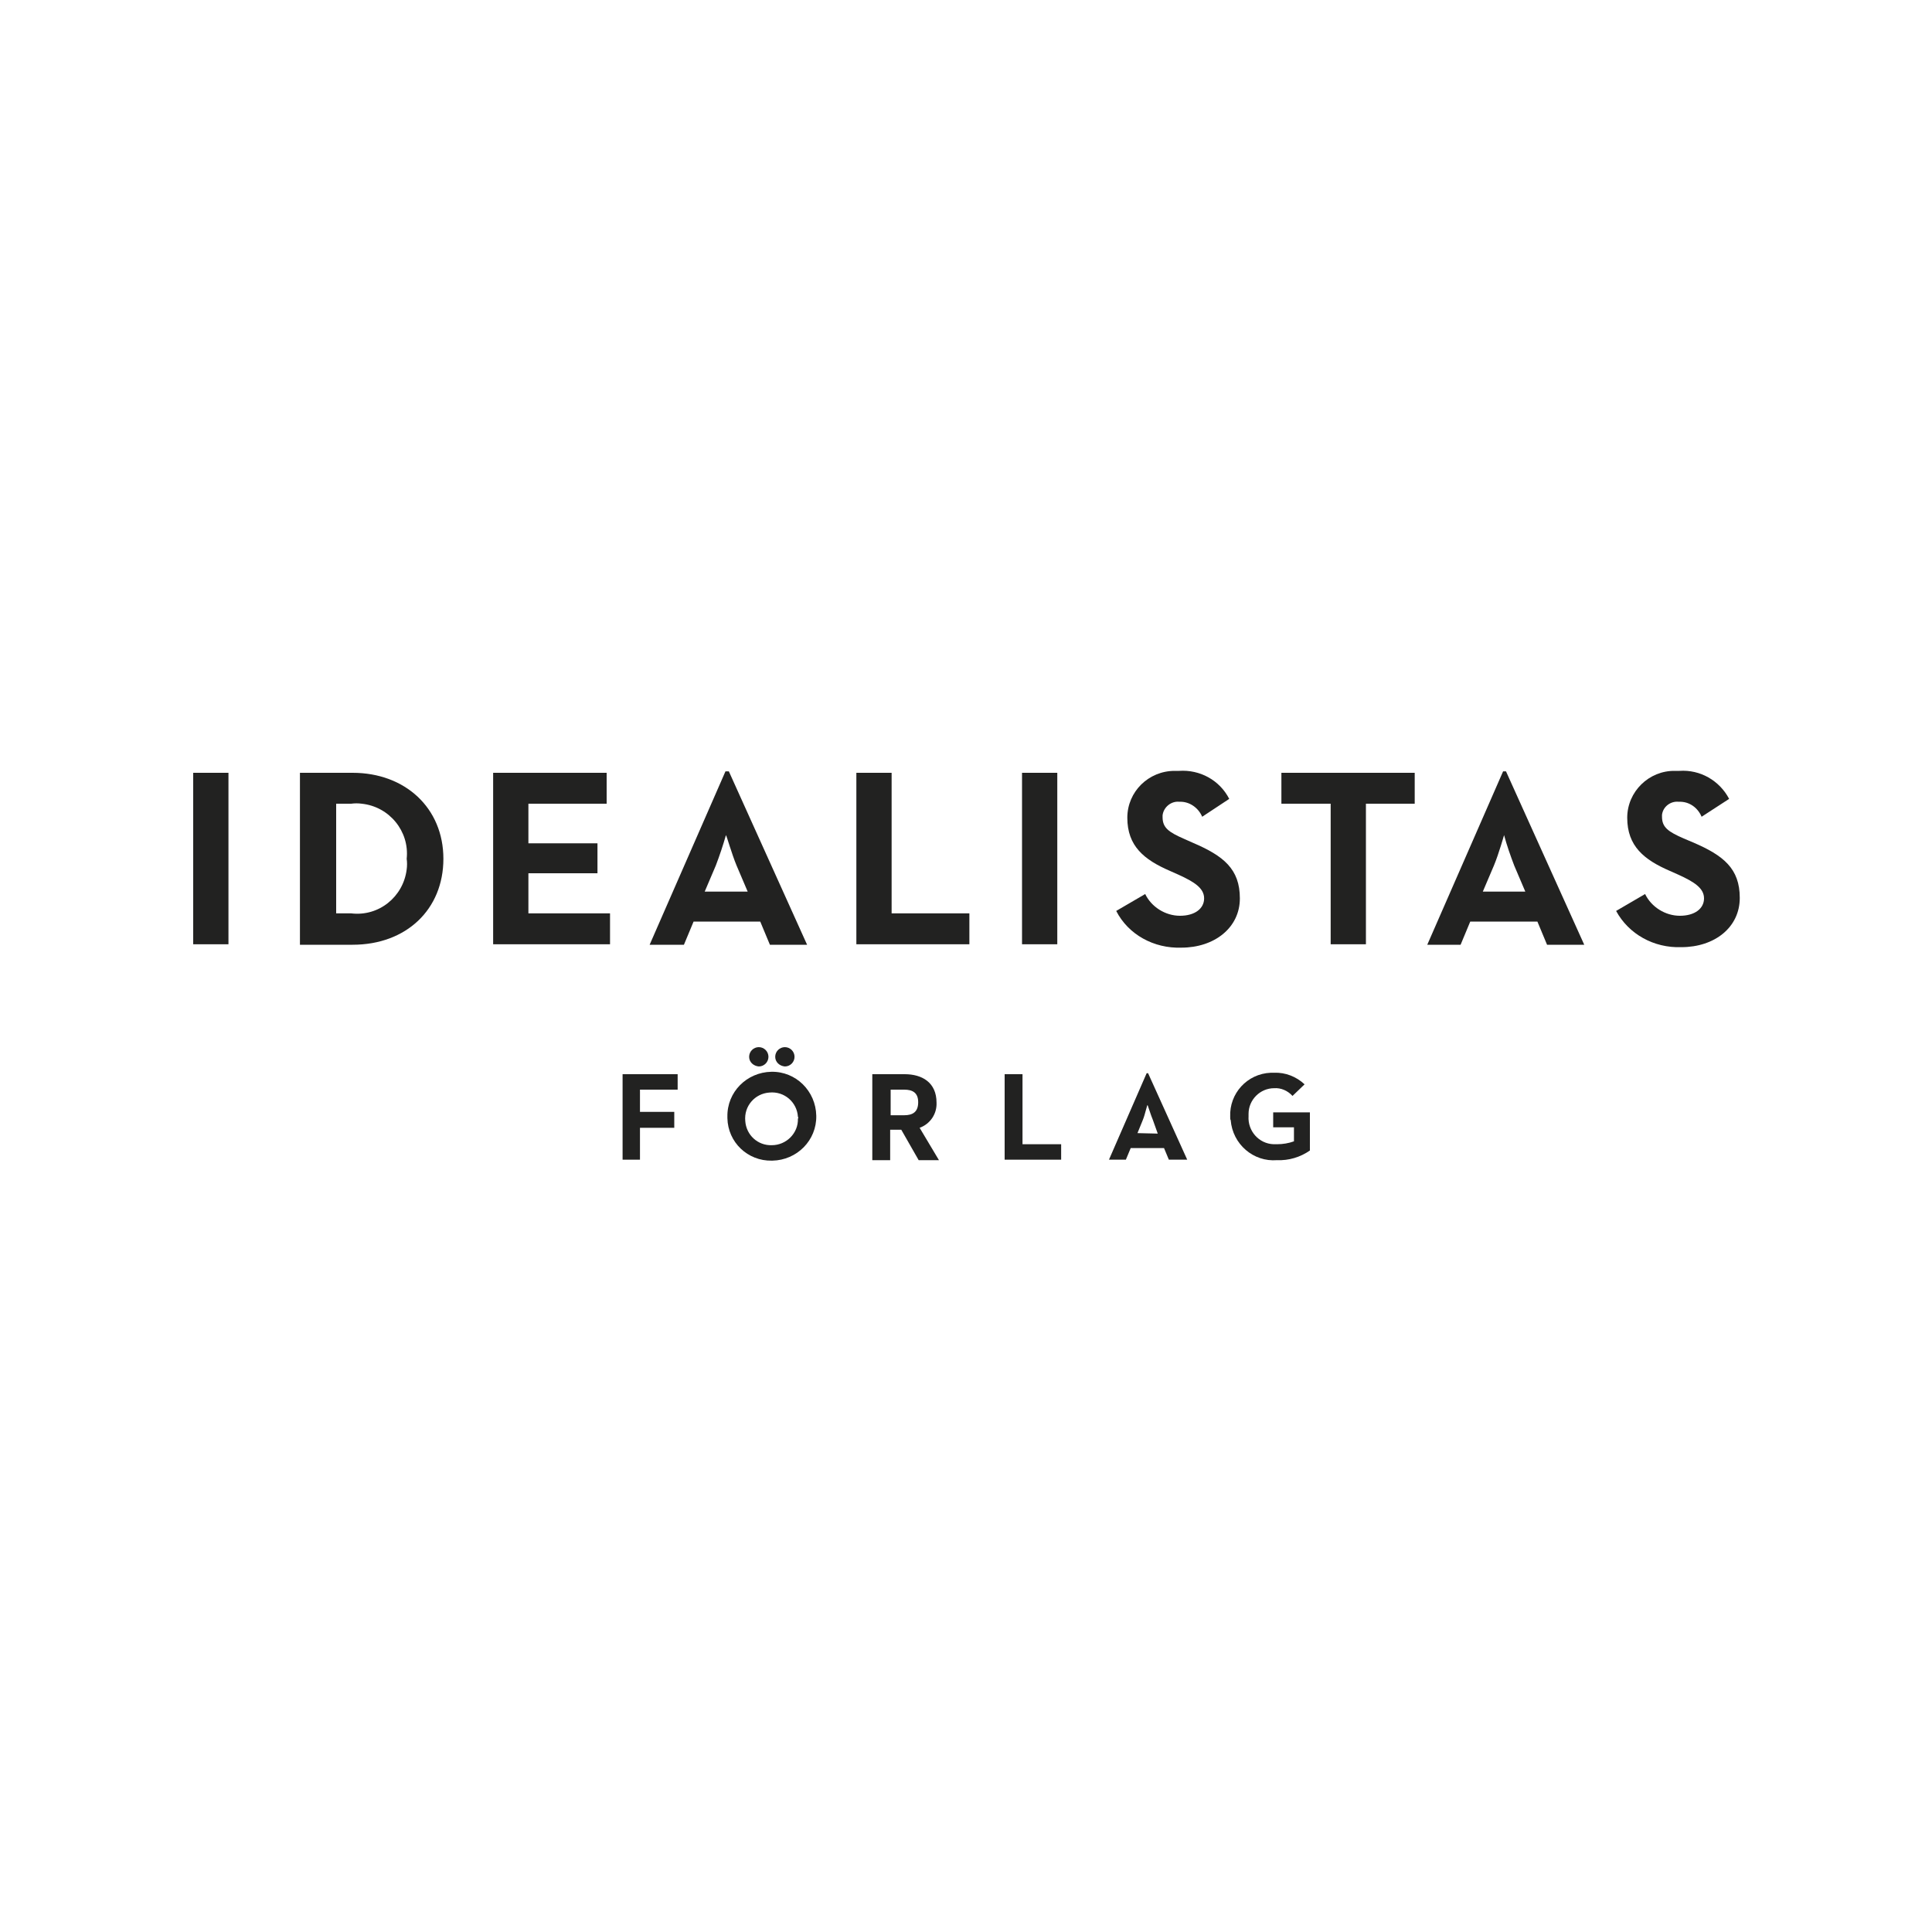 <?xml version="1.0" encoding="UTF-8"?> <!-- Generator: Adobe Illustrator 23.0.3, SVG Export Plug-In . SVG Version: 6.00 Build 0) --> <svg xmlns="http://www.w3.org/2000/svg" xmlns:xlink="http://www.w3.org/1999/xlink" id="Lager_1" x="0px" y="0px" viewBox="0 0 400 400" style="enable-background:new 0 0 400 400;" xml:space="preserve"> <style type="text/css"> .st0{fill:#222221;} </style> <title>Rityta 1</title> <rect x="40" y="160" class="st0" width="7.3" height="35.5"></rect> <path class="st0" d="M62.1,160H73c10.9,0,18.8,7.3,18.8,17.8s-7.7,17.8-18.8,17.8H62.1V160z M72.7,189.1c5.7,0.7,10.8-3.4,11.5-9.1 c0.1-0.7,0.1-1.5,0-2.2c0.6-5.7-3.6-10.8-9.3-11.4c-0.7-0.1-1.5-0.1-2.2,0h-3.1v22.7H72.7z"></path> <polygon class="st0" points="102.1,160 125.6,160 125.6,166.4 109.4,166.4 109.4,174.6 123.7,174.6 123.7,180.8 109.4,180.8 109.4,189.1 126.3,189.1 126.3,195.5 102.1,195.5 "></polygon> <path class="st0" d="M150.2,159.7h0.7l16.2,35.9h-7.7l-2-4.8h-13.8l-2,4.8h-7.1L150.2,159.7z M154.8,184.6l-2.3-5.4 c-1-2.4-2-6-2.2-6.3c-0.6,2.1-1.3,4.2-2.1,6.3l-2.3,5.4L154.8,184.6z"></path> <polygon class="st0" points="177.3,160 184.6,160 184.6,189.1 200.7,189.1 200.7,195.5 177.3,195.5 "></polygon> <rect x="211.6" y="160" class="st0" width="7.3" height="35.5"></rect> <path class="st0" d="M231.1,188.6l6-3.5c1.3,2.7,4.2,4.5,7.2,4.5c3.1,0,5-1.5,5-3.6c0-2.1-2-3.4-5.3-4.9l-1.8-0.8 c-5.3-2.3-8.8-5.1-8.8-11c0-5.4,4.4-9.7,9.8-9.7c0.3,0,0.6,0,0.9,0c4.3-0.3,8.4,1.9,10.4,5.8l-5.6,3.7c-0.8-1.9-2.7-3.2-4.7-3.1 c-1.7-0.2-3.3,1.1-3.5,2.8c0,0.1,0,0.2,0,0.4c0,2.2,1.3,3.1,4.5,4.5l1.8,0.8c6.3,2.7,9.7,5.4,9.7,11.5s-5.3,10.2-12.1,10.2 C238.9,196.4,233.6,193.5,231.1,188.6"></path> <polygon class="st0" points="275.5,166.4 265.3,166.4 265.3,160 292.9,160 292.9,166.4 282.8,166.4 282.8,195.5 275.5,195.5 "></polygon> <path class="st0" d="M311.2,159.7h0.6l16.2,35.9h-7.7l-2-4.8h-13.9l-2,4.8h-6.9L311.2,159.7z M315.8,184.6l-2.3-5.4 c-0.8-2.1-1.5-4.1-2.1-6.3c0,0-1.1,3.9-2.1,6.3l-2.3,5.4L315.8,184.6z"></path> <path class="st0" d="M334.6,188.6l6-3.5c1.3,2.7,4.2,4.5,7.2,4.5c3.1,0,5-1.5,5-3.6c0-2.1-2-3.4-5.3-4.9l-1.8-0.8 c-5.3-2.3-8.8-5.1-8.8-11c0-5.4,4.5-9.8,9.9-9.7c0.3,0,0.6,0,0.9,0c4.3-0.3,8.3,2,10.3,5.8l-5.7,3.7c-0.8-1.9-2.6-3.2-4.7-3.1 c-1.7-0.2-3.3,1-3.5,2.7c0,0.1,0,0.3,0,0.4c0,2.2,1.3,3.1,4.5,4.5l1.9,0.8c6.3,2.7,9.7,5.4,9.7,11.5s-5.2,10.2-12.1,10.2 C342.4,196.3,337.2,193.4,334.6,188.6"></path> <polygon class="st0" points="128.9,222.4 140.3,222.4 140.3,225.6 132.5,225.6 132.5,230.2 139.6,230.2 139.6,233.5 132.5,233.5 132.5,240.1 128.9,240.1 "></polygon> <path class="st0" d="M150.6,231.2c-0.1-5.1,4-9.2,9.1-9.3s9.2,4,9.3,9.1c0.1,5.1-4,9.2-9.1,9.3c0,0-0.1,0-0.1,0 c-5,0.1-9.1-3.8-9.2-8.8C150.6,231.4,150.6,231.3,150.6,231.2 M165.2,231.2c-0.2-3-2.8-5.3-5.9-5c-3,0.2-5.3,2.8-5,5.9 c0.2,2.9,2.6,5.1,5.5,5c3,0,5.5-2.5,5.4-5.5C165.3,231.5,165.3,231.4,165.2,231.2 M155.1,218.8c0-1.1,0.9-2,2-2c1.1,0,2,0.9,2,2 c0,1.1-0.9,2-2,2C156,220.7,155.1,219.9,155.1,218.8 M160.5,218.8c0-1.1,0.9-2,2-2c1.1,0,2,0.9,2,2c0,1.1-0.9,2-2,2 C161.4,220.7,160.5,219.9,160.5,218.8"></path> <path class="st0" d="M180.7,222.4h6.6c3.6,0,6.6,1.7,6.6,5.9c0.1,2.3-1.3,4.4-3.5,5.2l4,6.7h-4.2l-3.6-6.3h-2.3v6.3h-3.7V222.4z M187.2,230.9c1.8,0,2.9-0.7,2.9-2.7s-1.2-2.6-2.9-2.6h-2.8v5.3L187.2,230.9z"></path> <polygon class="st0" points="208,222.4 211.7,222.4 211.7,236.9 219.7,236.9 219.7,240.1 208,240.1 "></polygon> <path class="st0" d="M237.4,222.2h0.3l8.1,17.9H242l-1-2.4h-6.9l-1,2.4h-3.5L237.4,222.2z M239.7,234.7l-1-2.8 c-0.5-1.2-1-2.9-1.1-3.1c-0.1-0.2-0.5,1.9-1,3.1l-1.1,2.7L239.7,234.7z"></path> <path class="st0" d="M254.7,231.2c-0.2-4.8,3.5-8.9,8.4-9.1c0.2,0,0.5,0,0.7,0c2.3-0.1,4.6,0.8,6.3,2.4l-2.5,2.4 c-1-1.1-2.4-1.7-3.8-1.6c-2.9,0-5.3,2.4-5.3,5.3c0,0.2,0,0.3,0,0.5c-0.2,3,2.1,5.7,5.2,5.8c0.2,0,0.5,0,0.7,0c1.2,0,2.4-0.2,3.5-0.6 v-2.9h-4.3v-3.1h7.6v7.9c-2,1.4-4.4,2.1-6.8,2c-4.9,0.4-9.2-3.3-9.6-8.3C254.7,231.8,254.7,231.6,254.7,231.2"></path> </svg> 